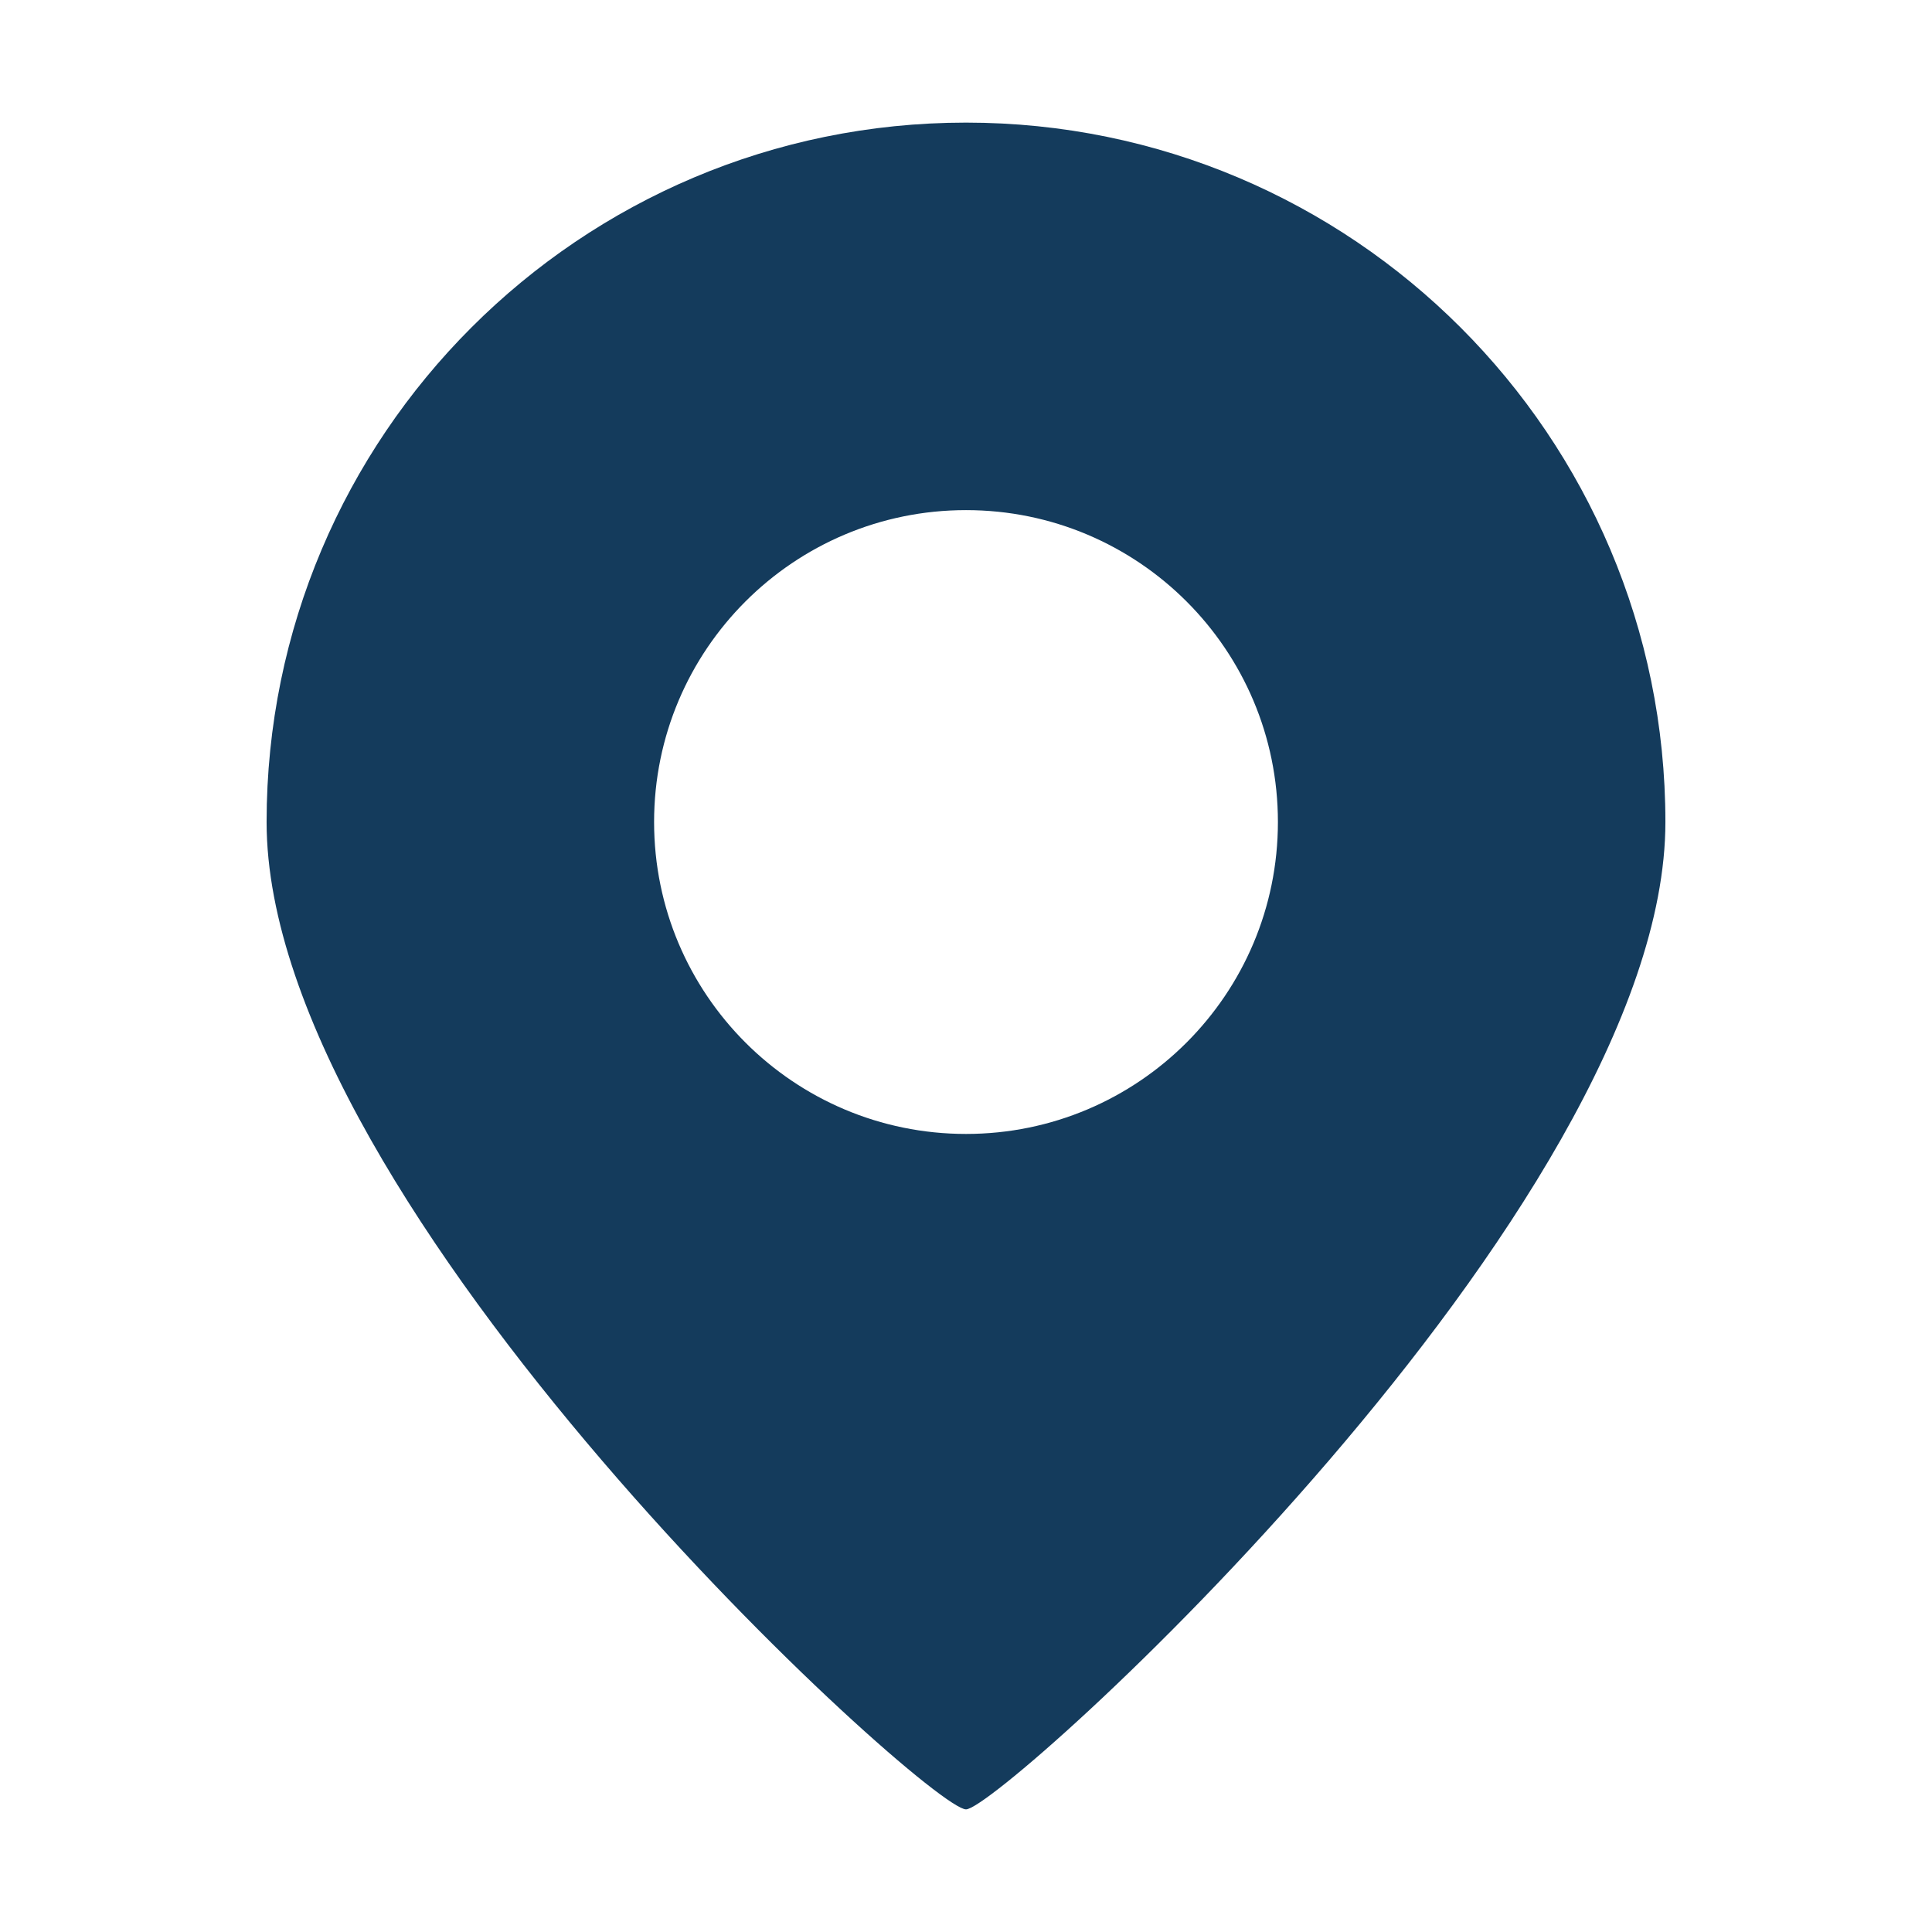 <?xml version="1.0" encoding="UTF-8"?>
<svg id="Layer_1" data-name="Layer 1" xmlns="http://www.w3.org/2000/svg" viewBox="0 0 1080 1080">
  <defs>
    <style>
      .cls-1 {
        fill: #143b5c;
      }
    </style>
  </defs>
  <path class="cls-1" d="M540.01,68.54c-215.93,0-390.98,175.04-390.98,390.96s369.64,551.95,390.98,551.95c19.62,0,390.96-336.02,390.96-551.95S755.94,68.54,540.01,68.54ZM540.01,633.88c-96.3,0-174.37-78.07-174.37-174.37s78.07-174.35,174.37-174.35,174.35,78.07,174.35,174.35-78.07,174.37-174.35,174.37Z"/>
</svg>